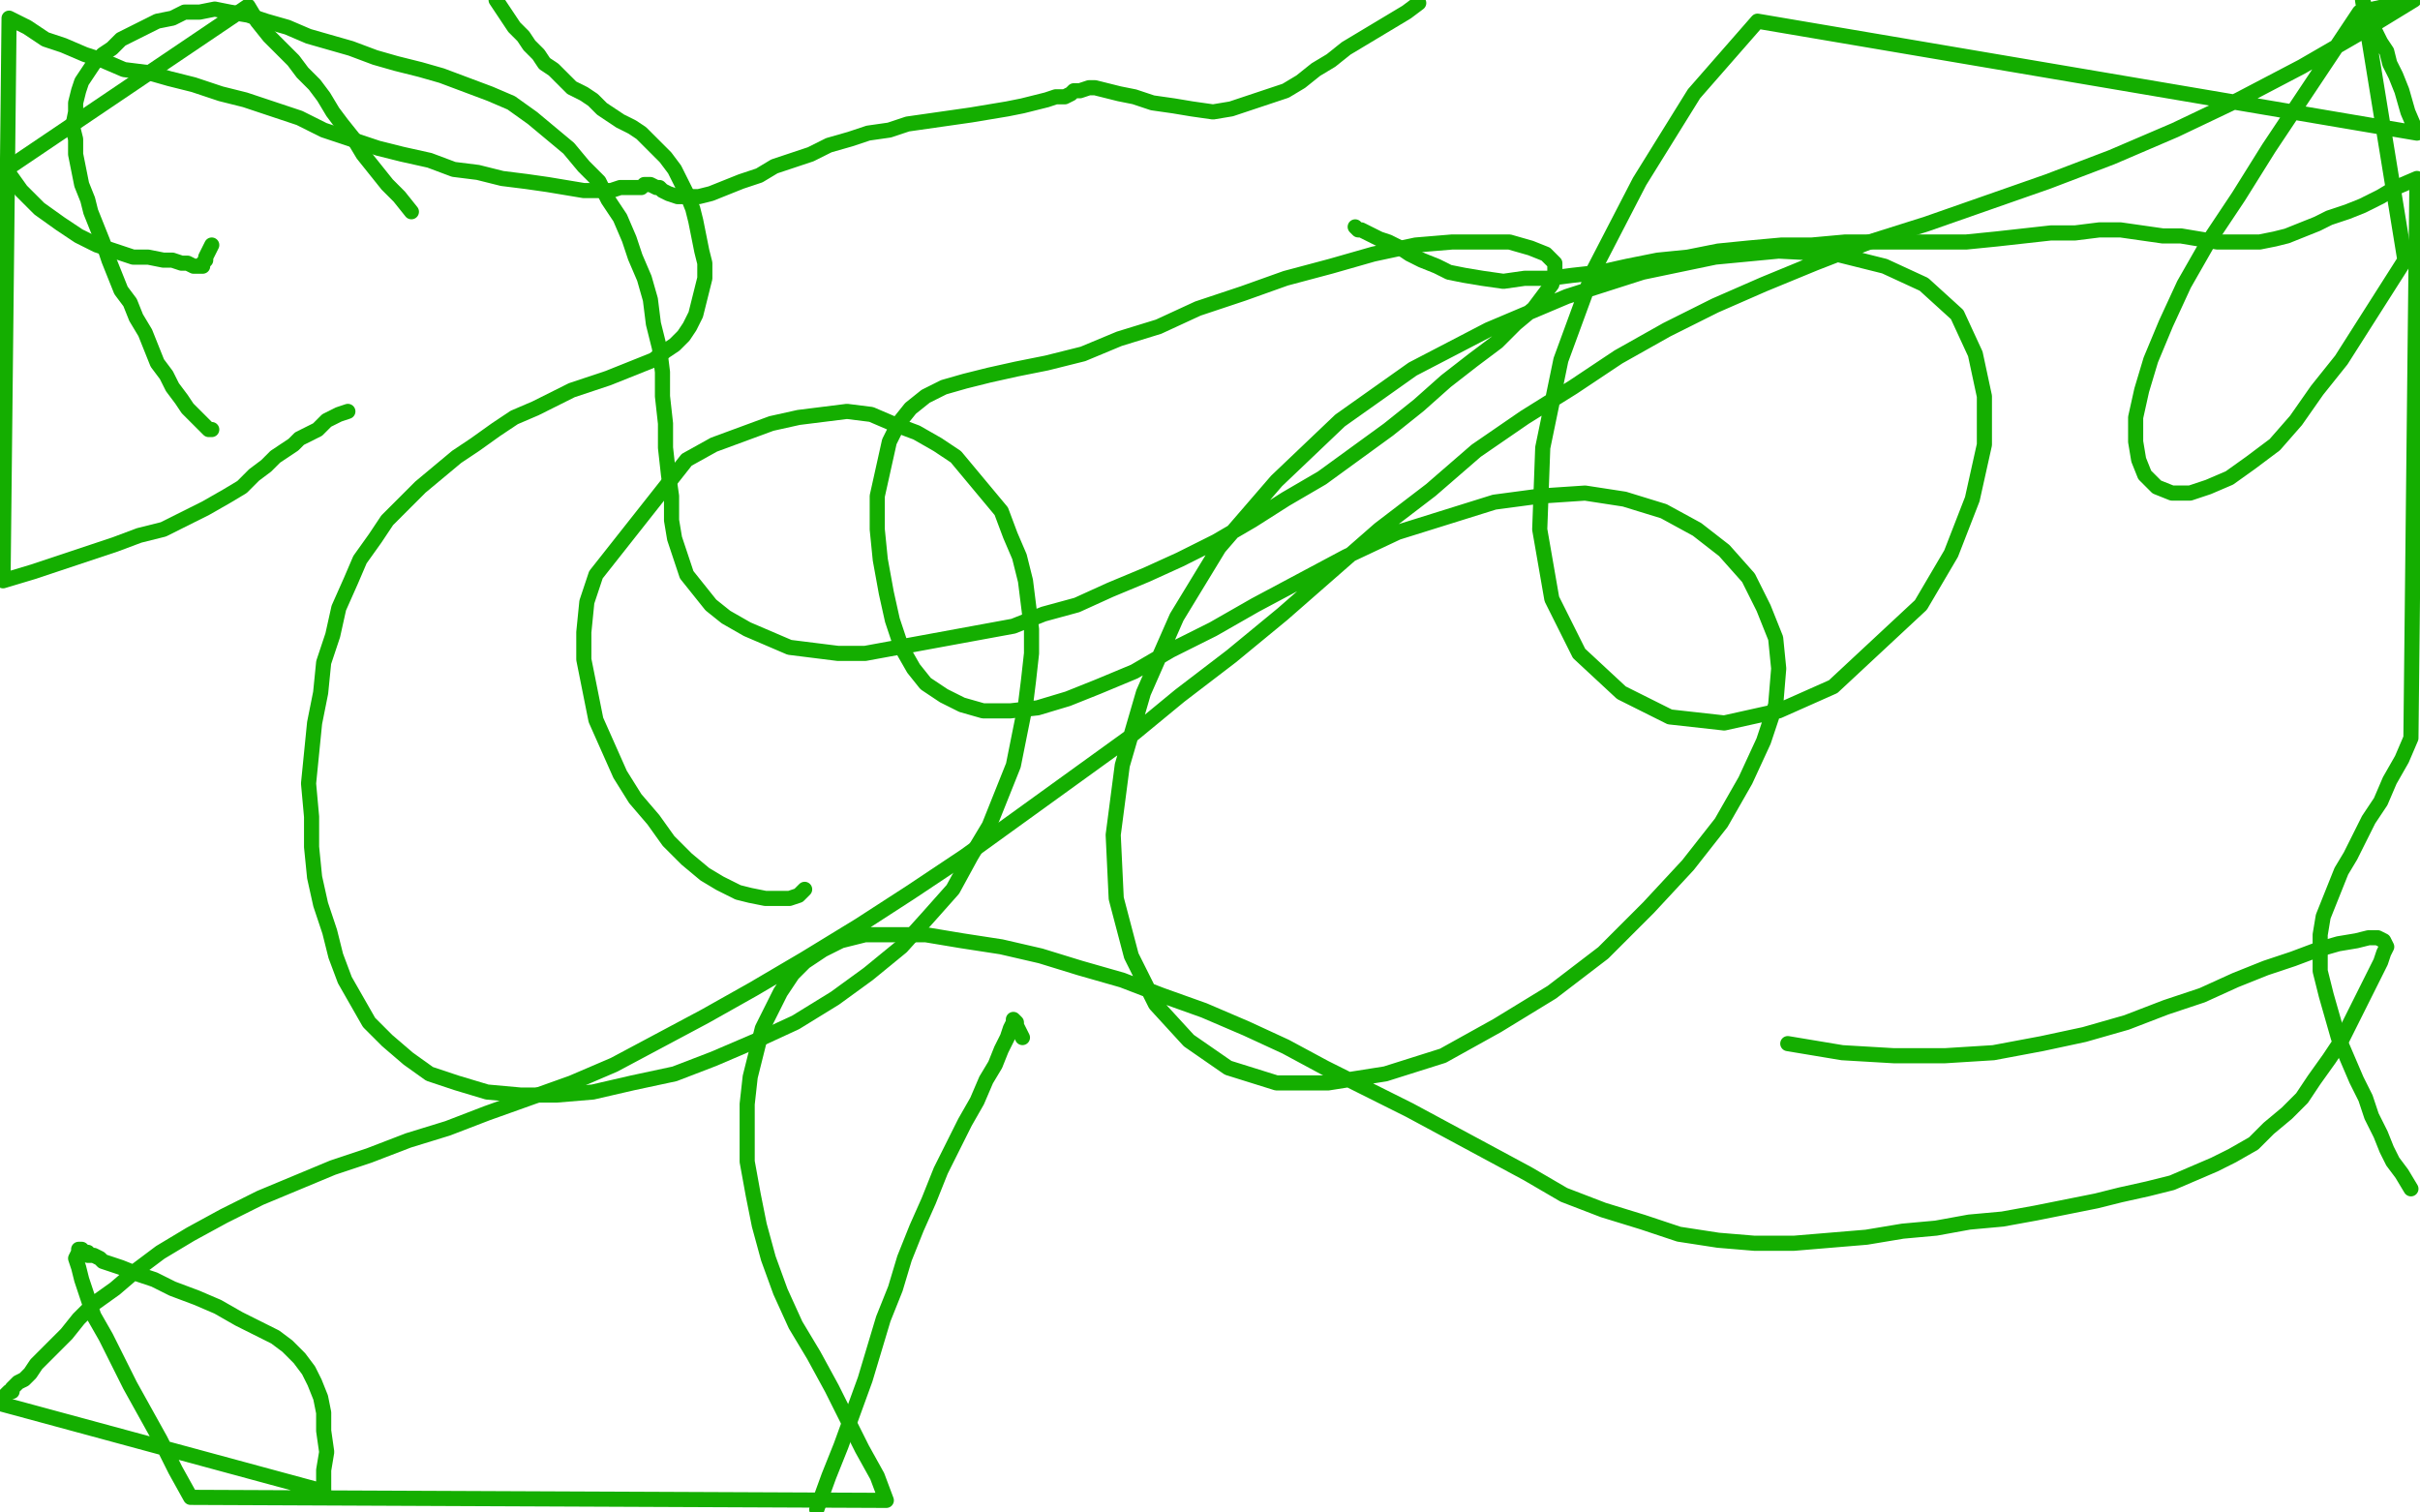 <?xml version="1.0" standalone="no"?>
<!DOCTYPE svg PUBLIC "-//W3C//DTD SVG 1.1//EN"
"http://www.w3.org/Graphics/SVG/1.1/DTD/svg11.dtd">

<svg width="800" height="500" version="1.1" xmlns="http://www.w3.org/2000/svg" xmlns:xlink="http://www.w3.org/1999/xlink" style="stroke-antialiasing: false"><desc>This SVG has been created on https://colorillo.com/</desc><rect x='0' y='0' width='800' height='500' style='fill: rgb(255,255,255); stroke-width:0' /><polyline points="61,40 60,40 60,40 59,39 59,39 58,37 58,37 58,36 58,36 57,34 57,34 57,32 57,32 56,29 56,29 55,27 55,27 54,25 54,25 53,23 53,23 52,21 52,21 50,19 50,19 49,17 49,17 47,15 46,13 44,11 42,10 41,8 39,7 38,5 37,4 36,2 36,1" style="fill: none; stroke: #ffffff; stroke-width: 5; stroke-linejoin: round; stroke-linecap: round; stroke-antialiasing: false; stroke-antialias: 0; opacity: 1.0"/>
<polyline points="266,294 264,296 264,296 261,297 261,297 257,297 257,297 253,297 253,297 248,296 248,296 244,295 244,295 238,292 238,292 233,289 233,289 227,284 227,284 221,278 221,278 216,271 216,271 210,264 210,264 205,256 205,256 201,247 201,247 197,238 195,228 193,218 193,209 194,199 197,190 227,152 236,147 255,140 264,138 272,137 280,136 288,137 295,140 303,143 310,147 316,151 321,157 326,163 331,169 334,177 337,184 339,192 340,200 341,208 341,216 340,225 339,233 337,243 335,253 331,263 327,273 321,283 315,294 307,303 298,313 287,322 276,330 263,338 250,344 236,350 223,355 209,358 196,361 184,362 172,362 161,361 151,358 142,355 135,350 128,344 122,338 118,331 114,324 111,316 109,308 106,299 104,290 103,280 103,270 102,259 103,249 104,239 106,229 107,219 110,210 112,201 116,192 119,185 124,178 128,172 134,166 139,161 145,156 151,151 157,147 164,142 170,138 177,135 183,132 189,129 195,127 201,125 206,123 211,121 216,119 220,116 223,114 226,111 228,108 230,104 231,100 232,96 233,92 233,87 232,83 231,78 230,73 229,69 227,64 225,60 223,56 220,52 217,49 215,47 212,44 209,42 205,40 202,38 199,36 196,33 193,31 189,29 186,26 183,23 180,21 178,18 175,15 173,12 170,9 168,6 166,3 164,0" style="fill: none; stroke: #14ae00; stroke-width: 5; stroke-linejoin: round; stroke-linecap: round; stroke-antialiasing: false; stroke-antialias: 0; opacity: 1.0"/>
<polyline points="70,142 69,142 69,142 68,141 68,141 66,139 66,139 64,137 64,137 62,135 62,135 60,132 60,132 57,128 57,128 55,124 55,124 52,120 52,120 50,115 50,115 48,110 48,110 45,105 45,105 43,100 43,100 40,96 38,91 36,86 34,80 32,75 30,70 29,66 27,61 26,56 25,51 25,46 24,42 25,37 25,34 26,30 27,27 29,24 31,21 34,18 37,16 40,13 44,11 48,9 52,7 57,6 61,4 66,4 71,3 76,4 82,5 88,7 95,9 102,12 109,14 116,16 124,19 131,21 139,23 146,25 154,28 162,31 169,34 176,39 182,44 188,49 193,55 198,60 201,66 205,72 208,79 210,85 213,92 215,99 216,107 218,115 219,123 219,131 220,140 220,148 221,157 222,164 222,172 223,178 225,184 227,190 231,195 235,200 240,204 247,208 254,211 261,214 269,215 277,216 286,216 335,207 345,203 356,200 367,195 379,190 390,185 402,179 414,172 425,165 437,158 448,150 459,142 469,134 478,126 487,119 495,113 501,107 507,102 510,98 513,94 514,90 514,87 511,84 506,82 499,80 490,80 480,80 468,81 454,84 440,88 425,92 411,97 396,102 383,108 370,112 358,117 346,120 336,122 327,124 319,126 312,128 306,131 301,135 297,140 294,146 292,155 290,164 290,175 291,185 293,196 295,205 298,214 302,221 306,226 312,230 318,233 325,235 334,235 343,234 353,231 363,227 375,222 387,215 401,208 415,200 430,192 445,184 462,176 478,171 494,166 509,164 524,163 537,165 550,169 561,175 570,182 578,191 583,201 587,211 588,221 587,233 583,245 577,258 569,272 558,286 545,300 530,315 513,328 495,339 477,349 458,355 439,358 422,358 406,353 393,344 382,332 374,316 369,297 368,276 371,253 378,229 389,204 403,181 422,159 443,139 467,122 492,109 518,98 543,90 567,85 588,83 607,84 623,88 636,94 647,104 653,117 656,131 656,147 652,165 645,183 635,200 606,227 588,235 570,239 552,237 536,229 522,216 513,198 509,175 510,148 516,119 527,89 542,60 560,31 581,7 799,44 796,37 794,30 792,25 790,21 789,17 787,14 785,10 783,6 781,0 795,86 788,97 781,108 774,119 766,129 759,139 752,147 744,153 737,158 730,161 724,163 718,163 713,161 709,157 707,152 706,146 706,138 708,129 711,119 716,107 722,94 730,80 740,65 750,49 760,34 770,19 780,4 798,0 780,11 761,22 740,33 719,43 698,52 677,60 657,67 637,74 618,80 600,87 583,94 567,101 551,109 535,118 520,128 504,138 488,149 473,162 456,175 440,189 424,203 407,217 390,230 373,244 355,257 337,270 319,283 301,295 284,306 266,317 249,327 233,336 218,344 203,352 189,358 175,363 161,368 148,373 135,377 122,382 110,386 98,391 86,396 74,402 63,408 53,414 45,420 38,426 31,431 26,436 22,441 18,445 15,448 12,451 10,454 8,456 6,457 5,458 4,459 4,460 3,460 2,461 1,462 0,463 0,464 107,493 107,486 108,480 107,473 107,467 106,462 104,457 102,453 99,449 95,445 91,442 85,439 79,436 72,432 65,429 57,426 51,423 45,421 40,419 37,418 34,417 33,416 31,415 30,415 29,415 29,414 28,414 27,413 26,413 26,414 25,416 26,419 27,423 29,429 31,435 35,442 39,450 43,458 48,467 53,476 58,486 63,495 293,496 290,488 285,479 280,469 275,459 269,448 263,438 258,427 254,416 251,405 249,395 247,384 247,375 247,365 248,356 250,348 252,340 255,334 258,328 262,322 266,318 272,314 278,311 286,309 296,309 306,309 318,311 331,313 344,316 357,320 371,324 384,329 398,334 412,340 425,346 438,353 452,360 466,367 479,374 492,381 505,388 517,395 530,400 543,404 555,408 568,410 580,411 593,411 605,410 617,409 629,407 640,406 651,404 662,403 673,401 683,399 693,397 701,395 710,393 718,391 725,388 732,385 738,382 745,378 750,373 756,368 761,363 765,357 770,350 774,344 777,338 780,332 783,326 785,322 787,318 788,315 789,313 788,311 786,310 783,310 779,311 773,312 766,314 758,317 749,320 739,324 728,329 716,333 703,338 689,342 675,345 659,348 643,349 626,349 609,348 591,345" style="fill: none; stroke: #14ae00; stroke-width: 5; stroke-linejoin: round; stroke-linecap: round; stroke-antialiasing: false; stroke-antialias: 0; opacity: 1.0"/>
<polyline points="70,81 69,83 69,83 68,85 68,85 68,86 68,86 67,87 67,87 67,88 67,88 66,88 66,88 65,88 65,88 64,88 64,88 62,87 62,87 60,87 60,87 57,86 57,86 54,86 54,86 49,85 44,85 38,83 32,81 26,78 20,74 13,69 7,63 2,56 82,2 85,7 89,12 93,16 97,20 100,24 104,28 107,32 110,37 113,41 117,46 120,51 124,56 128,61 132,65 136,70" style="fill: none; stroke: #14ae00; stroke-width: 5; stroke-linejoin: round; stroke-linecap: round; stroke-antialiasing: false; stroke-antialias: 0; opacity: 1.0"/>
<polyline points="115,136 112,137 112,137 110,138 110,138 108,139 108,139 106,141 106,141 105,142 105,142 103,143 103,143 101,144 101,144 99,145 99,145 97,147 97,147 94,149 94,149 91,151 91,151 88,154 88,154 84,157 84,157 80,161 75,164 68,168 62,171 54,175 46,177 38,180 29,183 20,186 11,189 1,192 3,6 9,9 15,13 21,15 28,18 34,20 41,23 49,24 56,26 64,28 73,31 81,33 90,36 99,39 107,43 116,46 125,49 133,51 142,53 150,56 158,57 166,59 174,60 181,61 187,62 193,63 198,63 202,63 205,62 208,62 210,62 212,62 213,61 214,61 215,61 217,62 218,62 219,63 221,64 224,65 227,65 231,65 235,64 240,62 245,60 251,58 256,55 262,53 268,51 274,48 281,46 287,44 294,43 300,41 307,40 314,39 321,38 327,37 333,36 338,35 342,34 346,33 349,32 352,32 354,31 355,30 357,30 360,29 362,29 366,30 370,31 375,32 381,34 388,35 394,36 401,37 407,36 413,34 419,32 425,30 430,27 435,23 440,20 445,16 450,13 455,10 460,7 465,4 469,1" style="fill: none; stroke: #14ae00; stroke-width: 5; stroke-linejoin: round; stroke-linecap: round; stroke-antialiasing: false; stroke-antialias: 0; opacity: 1.0"/>
<polyline points="448,75 449,76 449,76 450,76 450,76 452,77 452,77 454,78 454,78 456,79 456,79 459,80 459,80 463,82 463,82 466,84 466,84 470,86 470,86 475,88 475,88 479,90 479,90 484,91 484,91 490,92 497,93 504,92 512,92 520,91 529,90 538,88 548,86 558,85 568,83 578,82 589,81 599,81 610,80 620,80 630,80 640,80 650,80 660,79 669,78 678,77 686,77 694,76 701,76 708,77 715,78 721,78 727,79 733,80 738,80 743,80 747,80 752,79 756,78 761,76 766,74 770,72 776,70 781,68 787,65 792,62 799,59 797,244 794,251 790,258 787,265 783,271 780,277 777,283 774,288 772,293 770,298 768,303 767,309 767,315 767,321 769,329 771,336 773,343 776,350 779,357 782,363 784,369 787,375 789,380 791,384 794,388 797,393" style="fill: none; stroke: #14ae00; stroke-width: 5; stroke-linejoin: round; stroke-linecap: round; stroke-antialiasing: false; stroke-antialias: 0; opacity: 1.0"/>
<polyline points="338,343 337,341 337,341 336,339 336,339 336,338 336,338 335,337 335,337 335,338 335,338 334,340 334,340 333,343 333,343 331,347 331,347 329,352 329,352 326,357 326,357 323,364 323,364 319,371 319,371 315,379 315,379 311,387 307,397 303,406 299,416 296,426 292,436 289,446 286,456 282,467 278,478 274,488 270,499" style="fill: none; stroke: #14ae00; stroke-width: 5; stroke-linejoin: round; stroke-linecap: round; stroke-antialiasing: false; stroke-antialias: 0; opacity: 1.0"/>
</svg>
